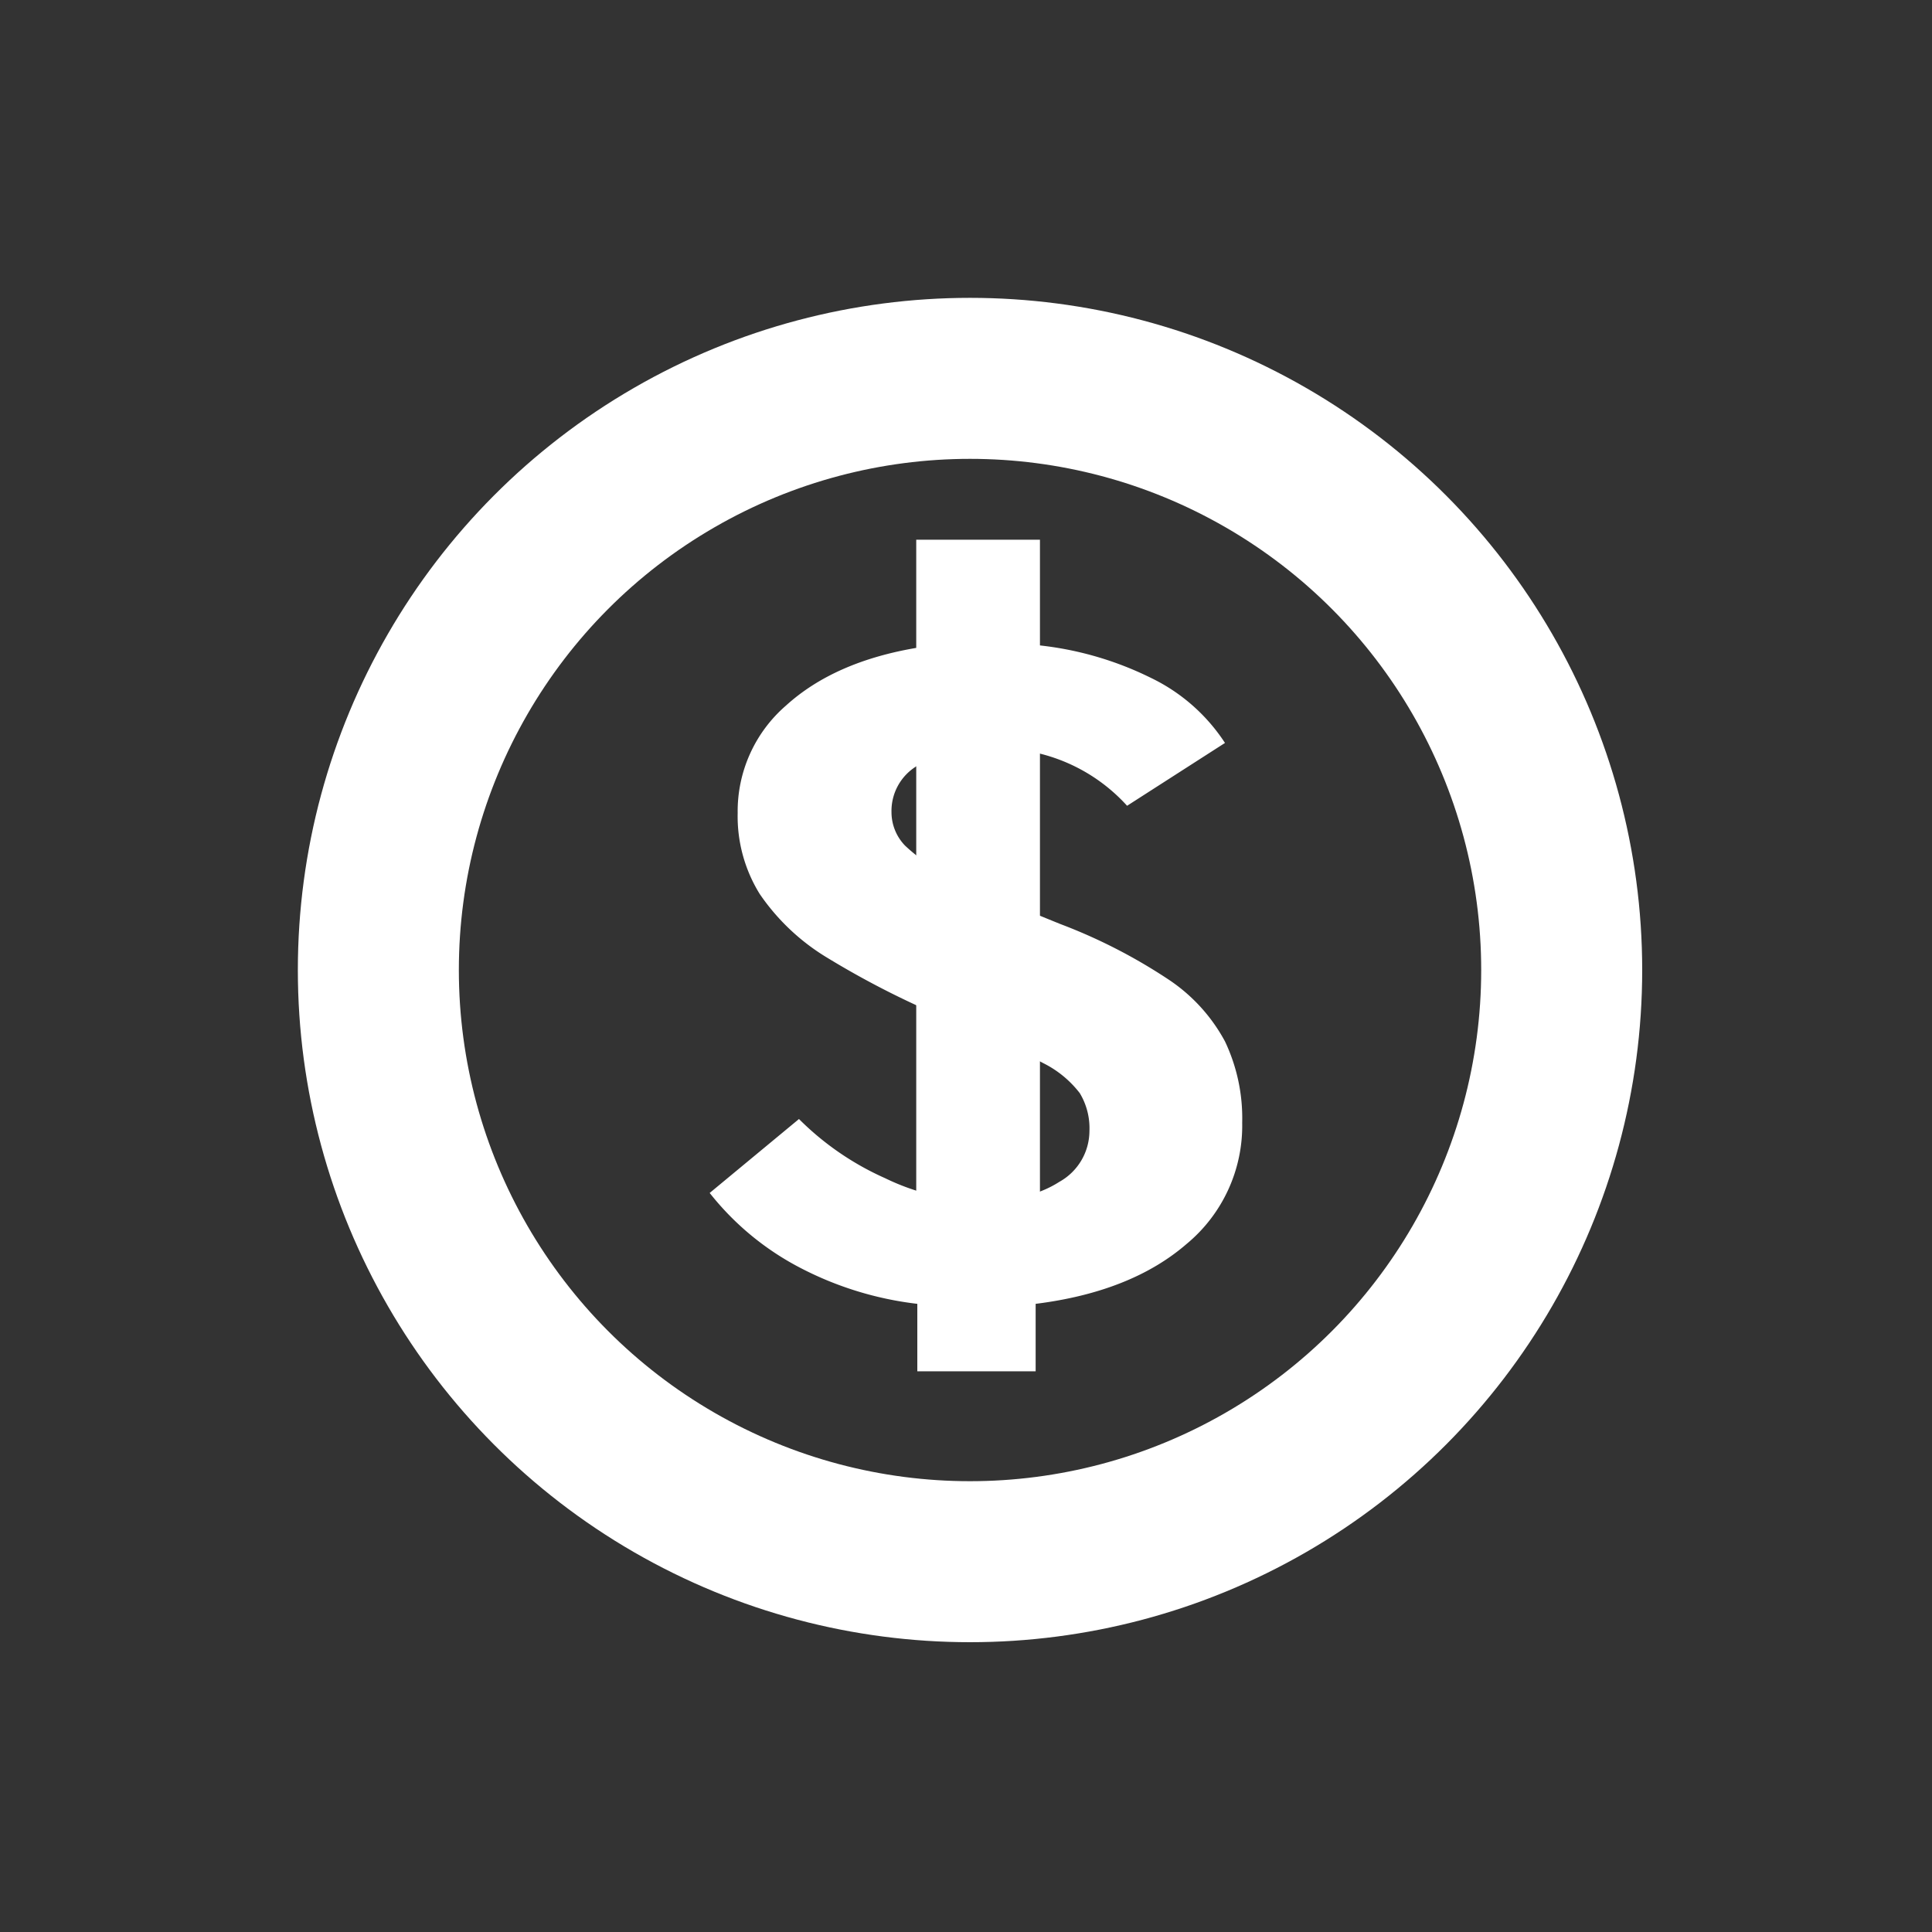 <svg xmlns="http://www.w3.org/2000/svg" width="240" height="240" viewBox="0 0 240 240">
  <rect x="0" y="0" width="240" height="240" fill="#333333" stroke="none"/>
  <defs>
    <style>
      .cls-1, .cls-2 {
        fill: #fff;
      }

      .cls-1 {
        fill-opacity: 0;
        stroke: #fff;
        stroke-linejoin: round;
        stroke-width: 20px;
      }

      .cls-2 {
        fill-rule: evenodd;
      }
    </style>
  </defs>
  <circle class="cls-1" cx="120.5" cy="120.5" r="73.5"/>
  <path id="_" data-name="$" class="cls-2" d="M154.31,139.468a22.25,22.25,0,0,0-2.138-10.1,21.4,21.4,0,0,0-7.016-7.691,67.4,67.4,0,0,0-13.431-6.888q-8.82-3.557-13.23-5.739a21.2,21.2,0,0,1-6.08-4.018,5.975,5.975,0,0,1-1.67-4.133,6.516,6.516,0,0,1,3.34-5.854q3.339-2.066,9.489-2.066a21.666,21.666,0,0,1,16.437,7.118l12.161-7.806a22.78,22.78,0,0,0-9.221-8.093,41.221,41.221,0,0,0-14.3-4.075V73h-14.7v7.462q-10.293,1.722-16.3,7.175a17.36,17.36,0,0,0-6.014,13.374,18.3,18.3,0,0,0,2.74,10.045,27.074,27.074,0,0,0,8.486,7.978,109.166,109.166,0,0,0,15.769,7.921,115.911,115.911,0,0,1,10.958,5.108,13.1,13.1,0,0,1,4.544,3.731,8.441,8.441,0,0,1,1.2,4.707,7.256,7.256,0,0,1-3.742,6.313q-3.743,2.411-9.889,2.411a28.406,28.406,0,0,1-11.76-2.87,35.521,35.521,0,0,1-10.691-7.347L88.16,148.193a34.676,34.676,0,0,0,11.025,9.183,42.021,42.021,0,0,0,14.767,4.592v8.38h14.7v-8.38q11.892-1.489,18.776-7.461a19.065,19.065,0,0,0,6.882-15.039h0Z"/>
  <path class="cls-2" d="M113.818,67.046h15.368v86.863H113.818V67.046Z"/>
</svg>
